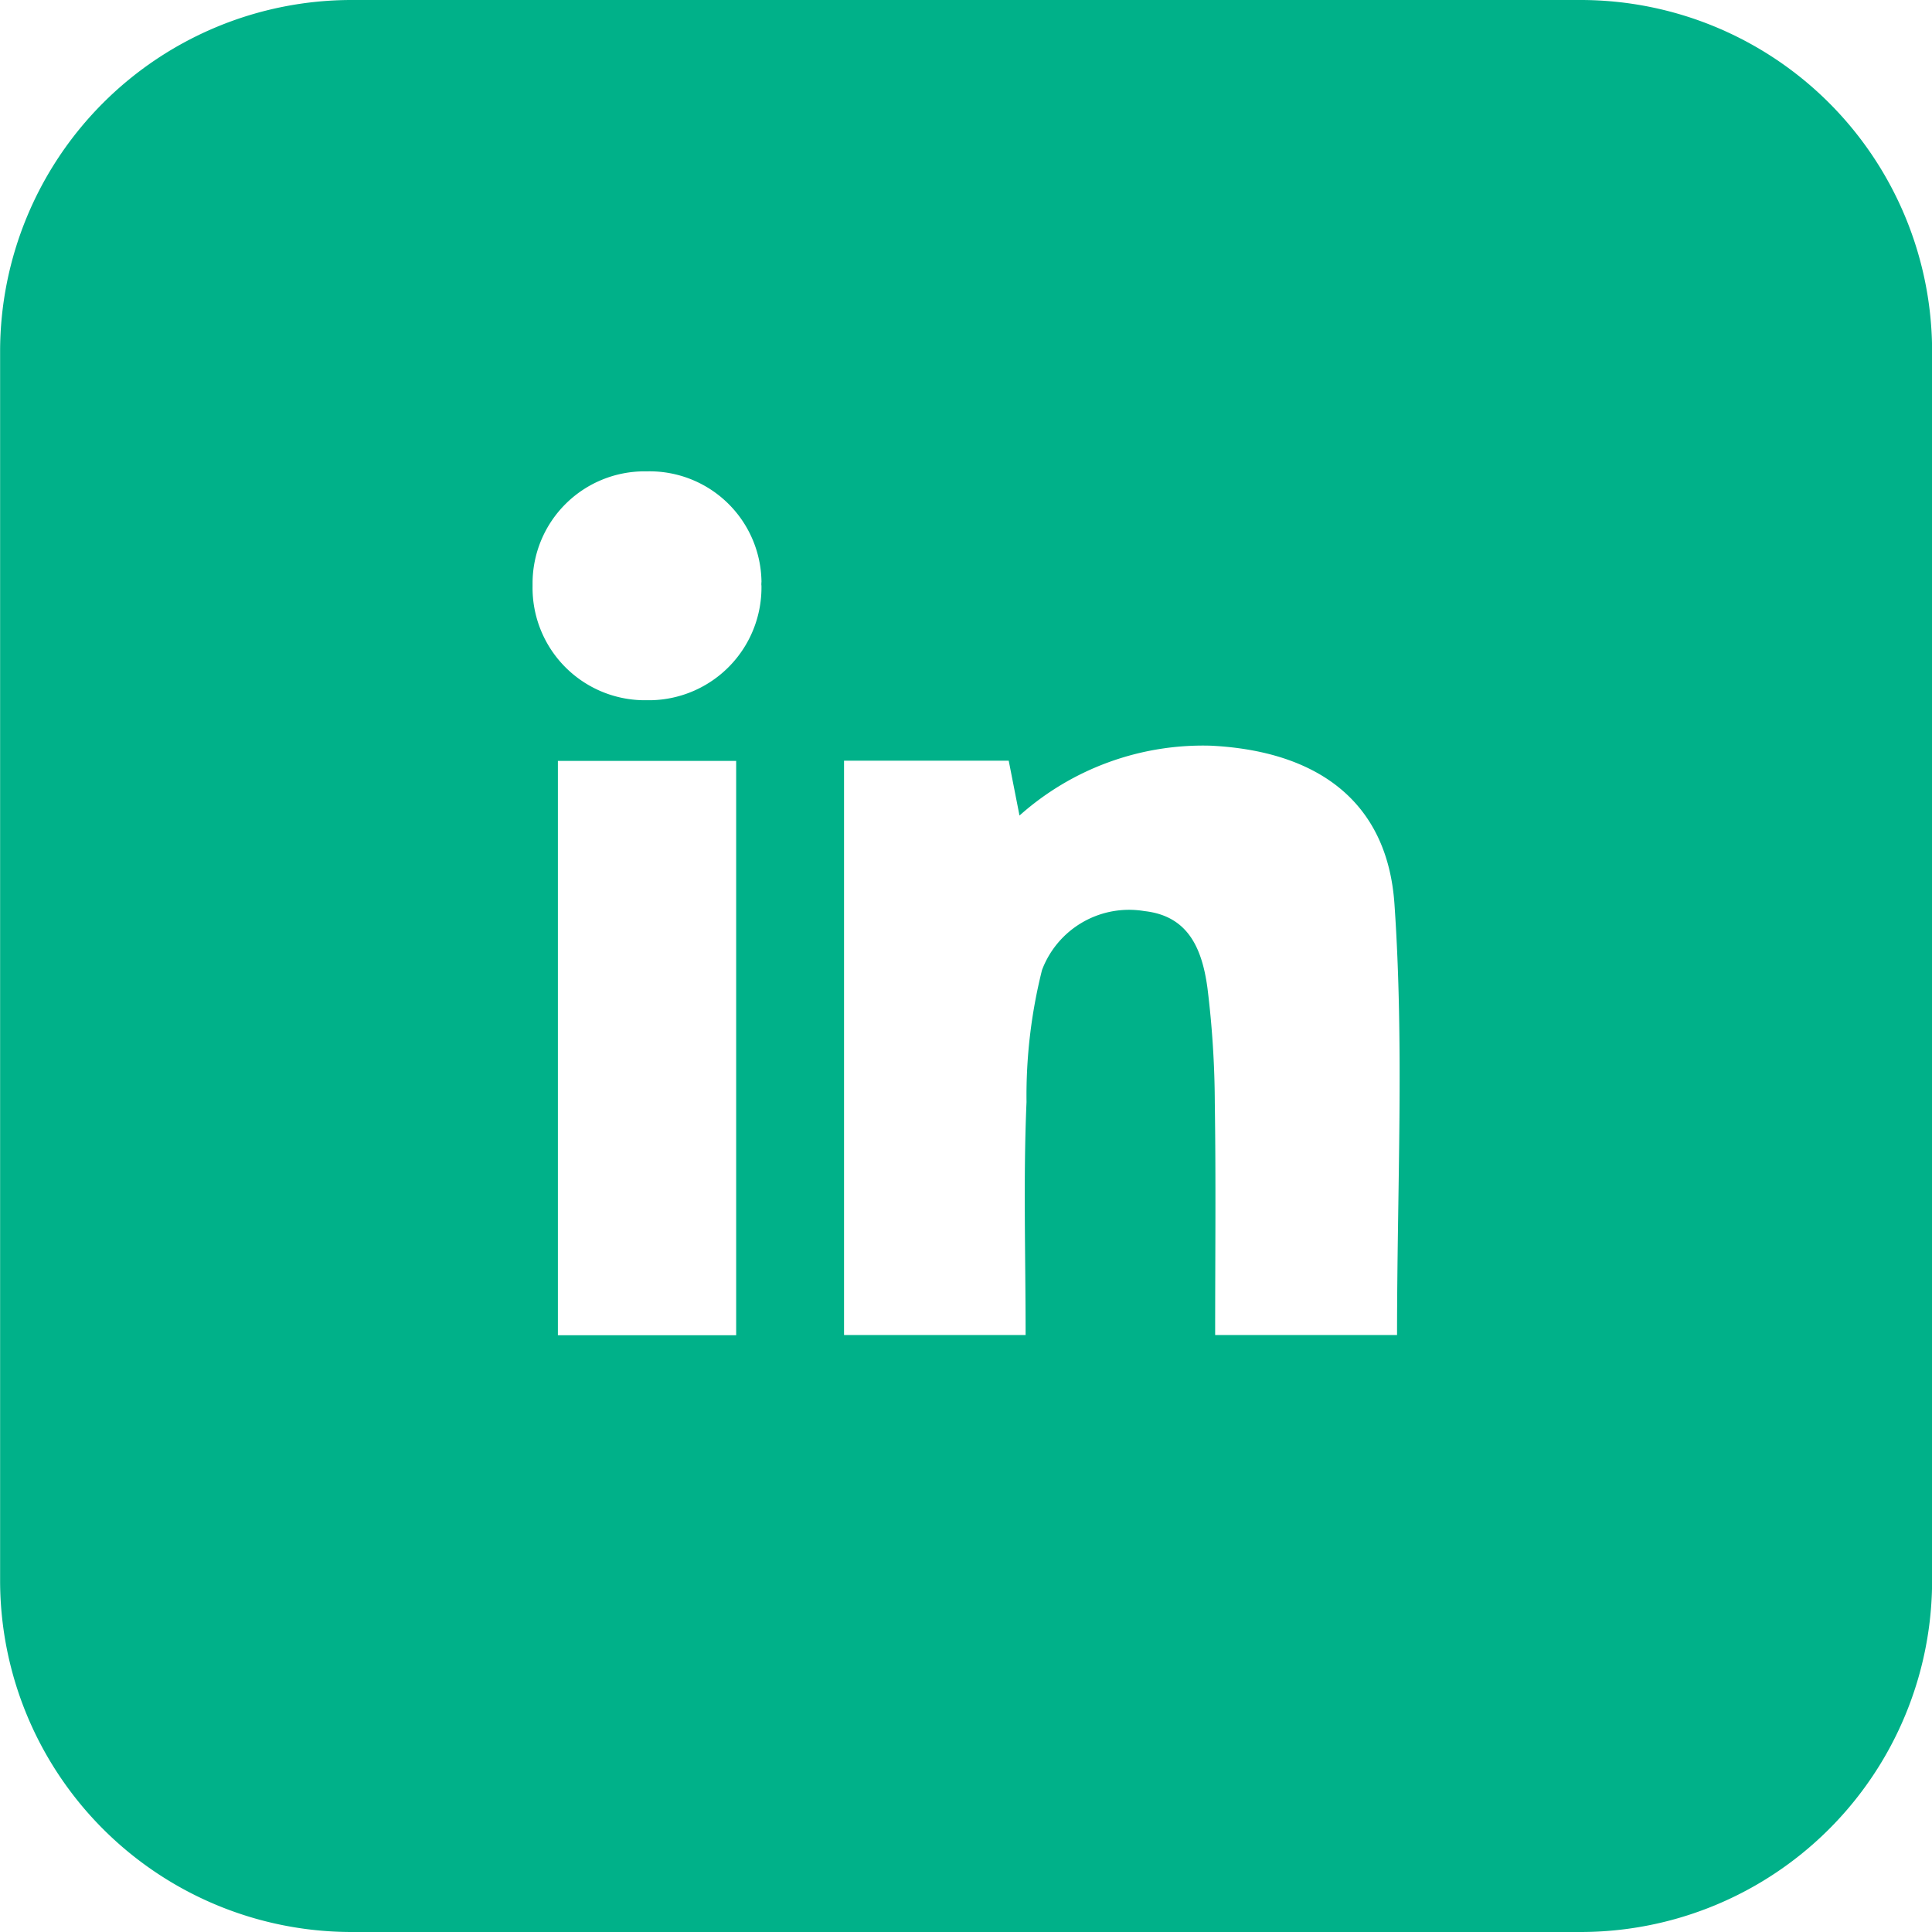 <svg xmlns="http://www.w3.org/2000/svg" width="55" height="55" viewBox="0 0 55 55">
  <path id="linked_icon" data-name="linked icon" d="M8146.9-3494.24h-34.984a10.008,10.008,0,0,0-10.008,10.008v34.984a10.008,10.008,0,0,0,10.008,10.008H8146.9a10.008,10.008,0,0,0,10.008-10.008v-34.984A10.008,10.008,0,0,0,8146.9-3494.24Zm-24.038,38.012h-5.075v-16.35h5.075Zm.72-21.35a3.21,3.21,0,0,1-3.146,3.272c-.074,0-.147,0-.221,0h0a3.2,3.2,0,0,1-3.149-3.24c0-.029,0-.058,0-.087a3.189,3.189,0,0,1,3.189-3.189h.1a3.186,3.186,0,0,1,3.228,3.144C8123.579-3477.646,8123.579-3477.612,8123.579-3477.578Zm18.1,21.343h-5.184c0-2.26.023-4.434-.01-6.609a27.45,27.45,0,0,0-.209-3.266c-.159-1.19-.588-2.059-1.794-2.193a2.648,2.648,0,0,0-2.916,1.678,14.651,14.651,0,0,0-.441,3.757c-.094,2.173-.026,4.353-.026,6.633h-5.169v-16.35h4.688l.307,1.562a7.843,7.843,0,0,1,5.443-1.989c2.987.147,5.031,1.546,5.232,4.517C8141.882-3464.46,8141.676-3460.388,8141.676-3456.235Z" transform="translate(-8101.905 3494.24)" fill="#00b189"/>
</svg>

